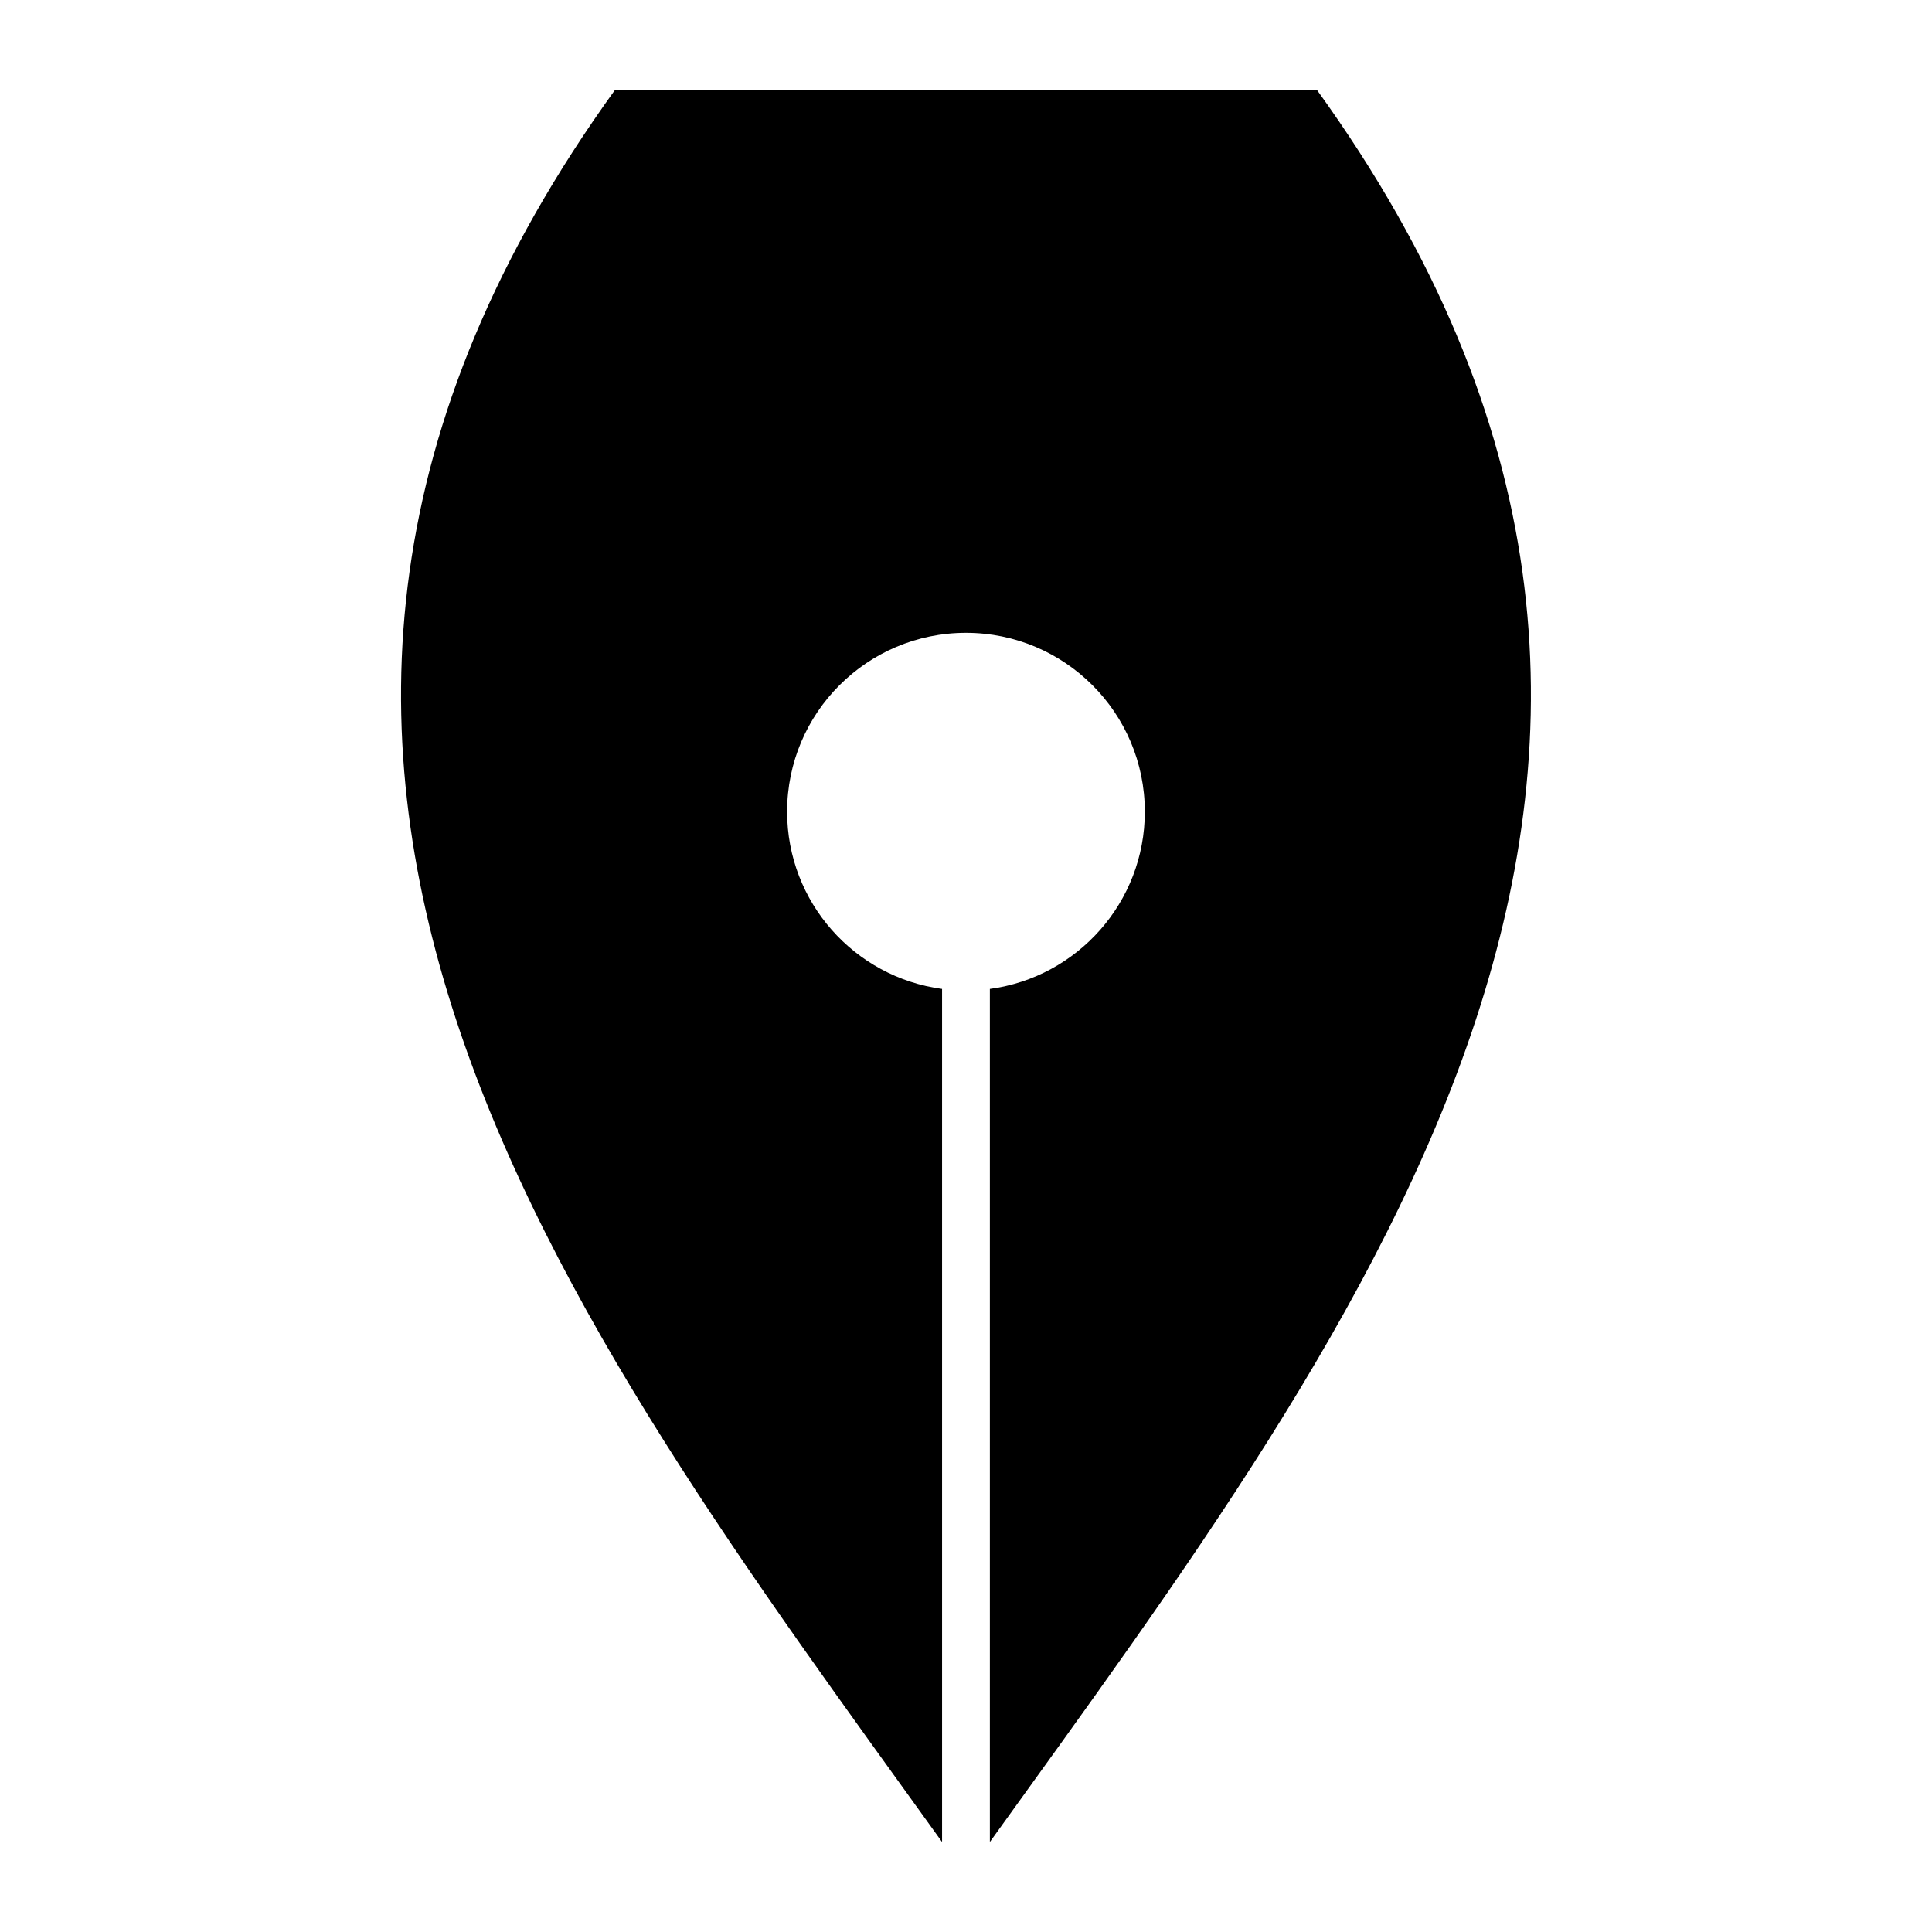 <?xml version="1.0" encoding="UTF-8"?>
<!-- Uploaded to: SVG Repo, www.svgrepo.com, Generator: SVG Repo Mixer Tools -->
<svg fill="#000000" width="800px" height="800px" version="1.1" viewBox="144 144 512 512" xmlns="http://www.w3.org/2000/svg">
 <path d="m306.96 167.85h186.06c127.72 177.04 13.543 324.9-86.695 464.3v-226.07c23.184-3.098 41.066-22.957 41.066-46.977 0-26.18-21.219-47.398-47.398-47.398-26.18 0-47.398 21.219-47.398 47.398 0 24.031 17.879 43.879 41.066 46.977v226.07c-100.24-139.4-214.41-287.27-86.695-464.3z" fill-rule="evenodd"/>
</svg>